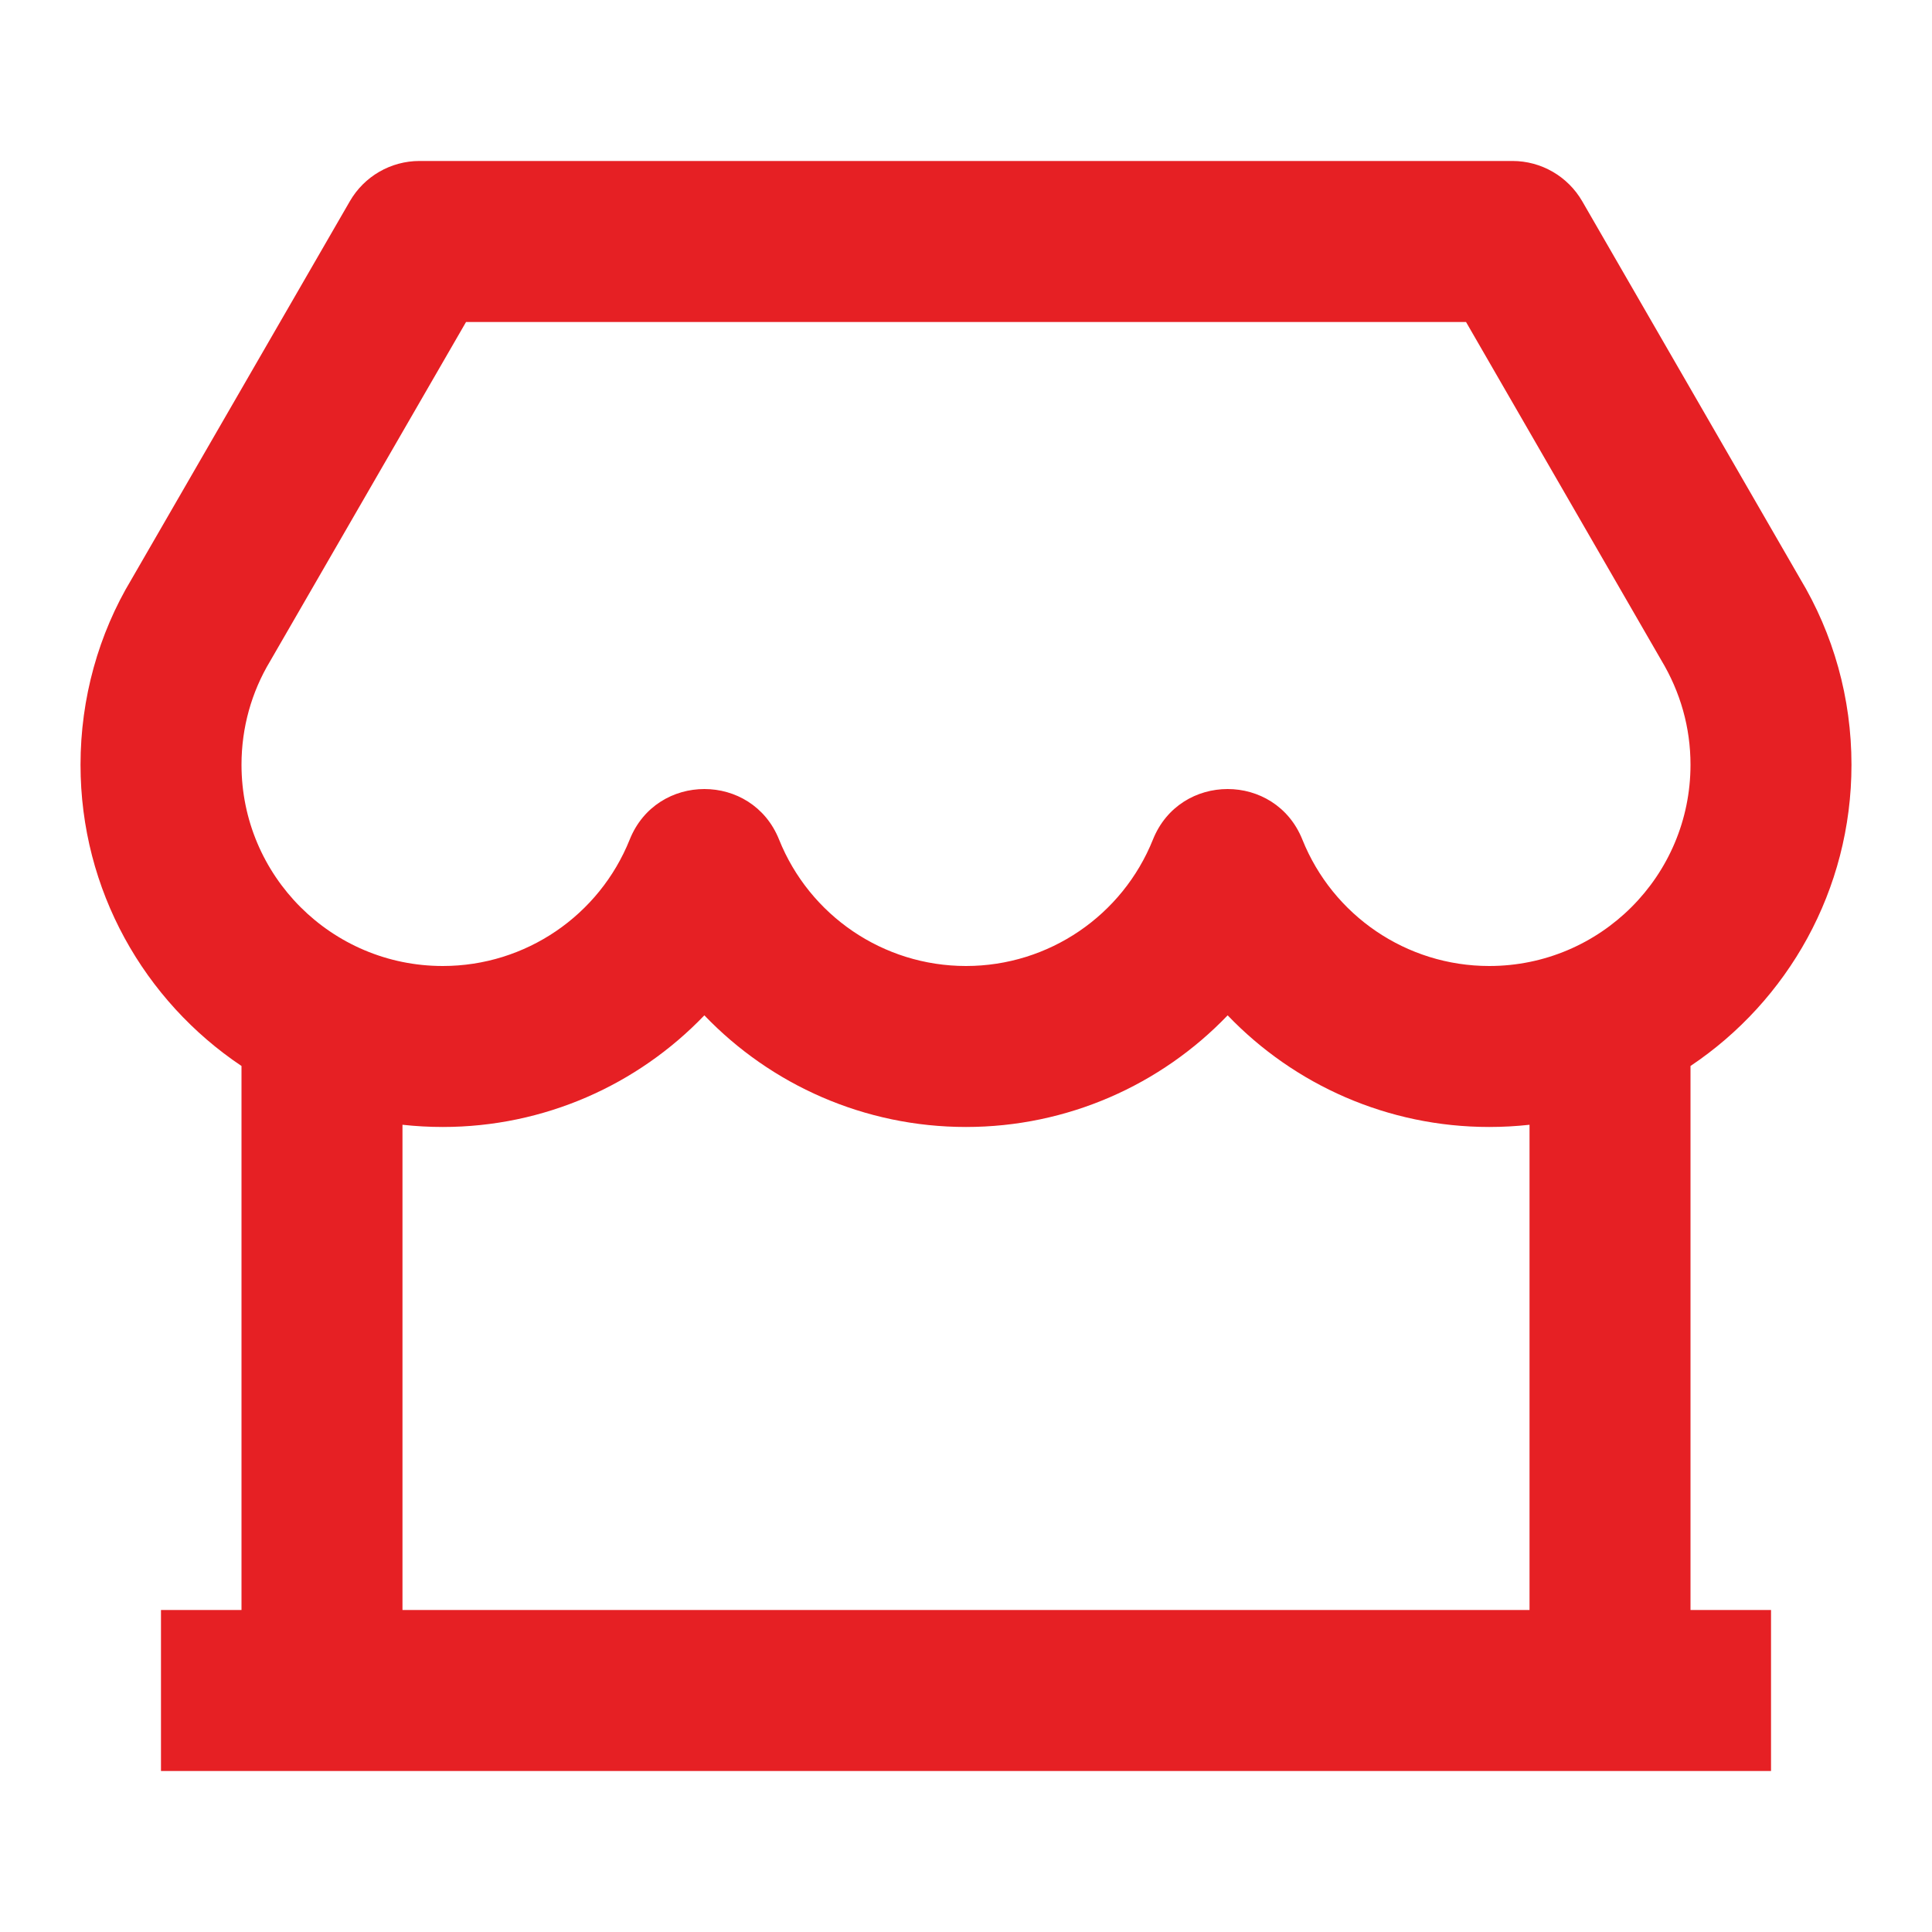 <svg width="28" height="28" viewBox="0 0 28 28" fill="none" xmlns="http://www.w3.org/2000/svg">
<path d="M24.5 15.449V23.333H25.667V25.667H2.333V23.333H3.5V15.449C2.093 14.507 1.167 12.903 1.167 11.083C1.167 10.118 1.429 9.189 1.905 8.397L5.07 2.917C5.278 2.556 5.663 2.333 6.08 2.333H21.92C22.337 2.333 22.722 2.556 22.931 2.917L26.084 8.379C26.572 9.189 26.833 10.118 26.833 11.083C26.833 12.903 25.907 14.507 24.5 15.449ZM22.167 16.301C21.975 16.322 21.781 16.333 21.583 16.333C20.114 16.333 18.759 15.724 17.792 14.715C16.825 15.724 15.469 16.333 14 16.333C12.531 16.333 11.175 15.724 10.208 14.715C9.241 15.724 7.886 16.333 6.417 16.333C6.22 16.333 6.025 16.322 5.833 16.301V23.333H22.167V16.301ZM6.754 4.667L3.915 9.582C3.645 10.031 3.5 10.545 3.5 11.083C3.5 12.694 4.806 14 6.417 14C7.62 14 8.686 13.265 9.126 12.168C9.517 11.191 10.9 11.191 11.291 12.168C11.731 13.265 12.797 14 14 14C15.203 14 16.269 13.265 16.709 12.168C17.1 11.191 18.483 11.191 18.875 12.168C19.315 13.265 20.381 14 21.583 14C23.194 14 24.5 12.694 24.5 11.083C24.5 10.545 24.355 10.031 24.074 9.564L21.247 4.667H6.754Z" fill="#E62024"/>
</svg>
